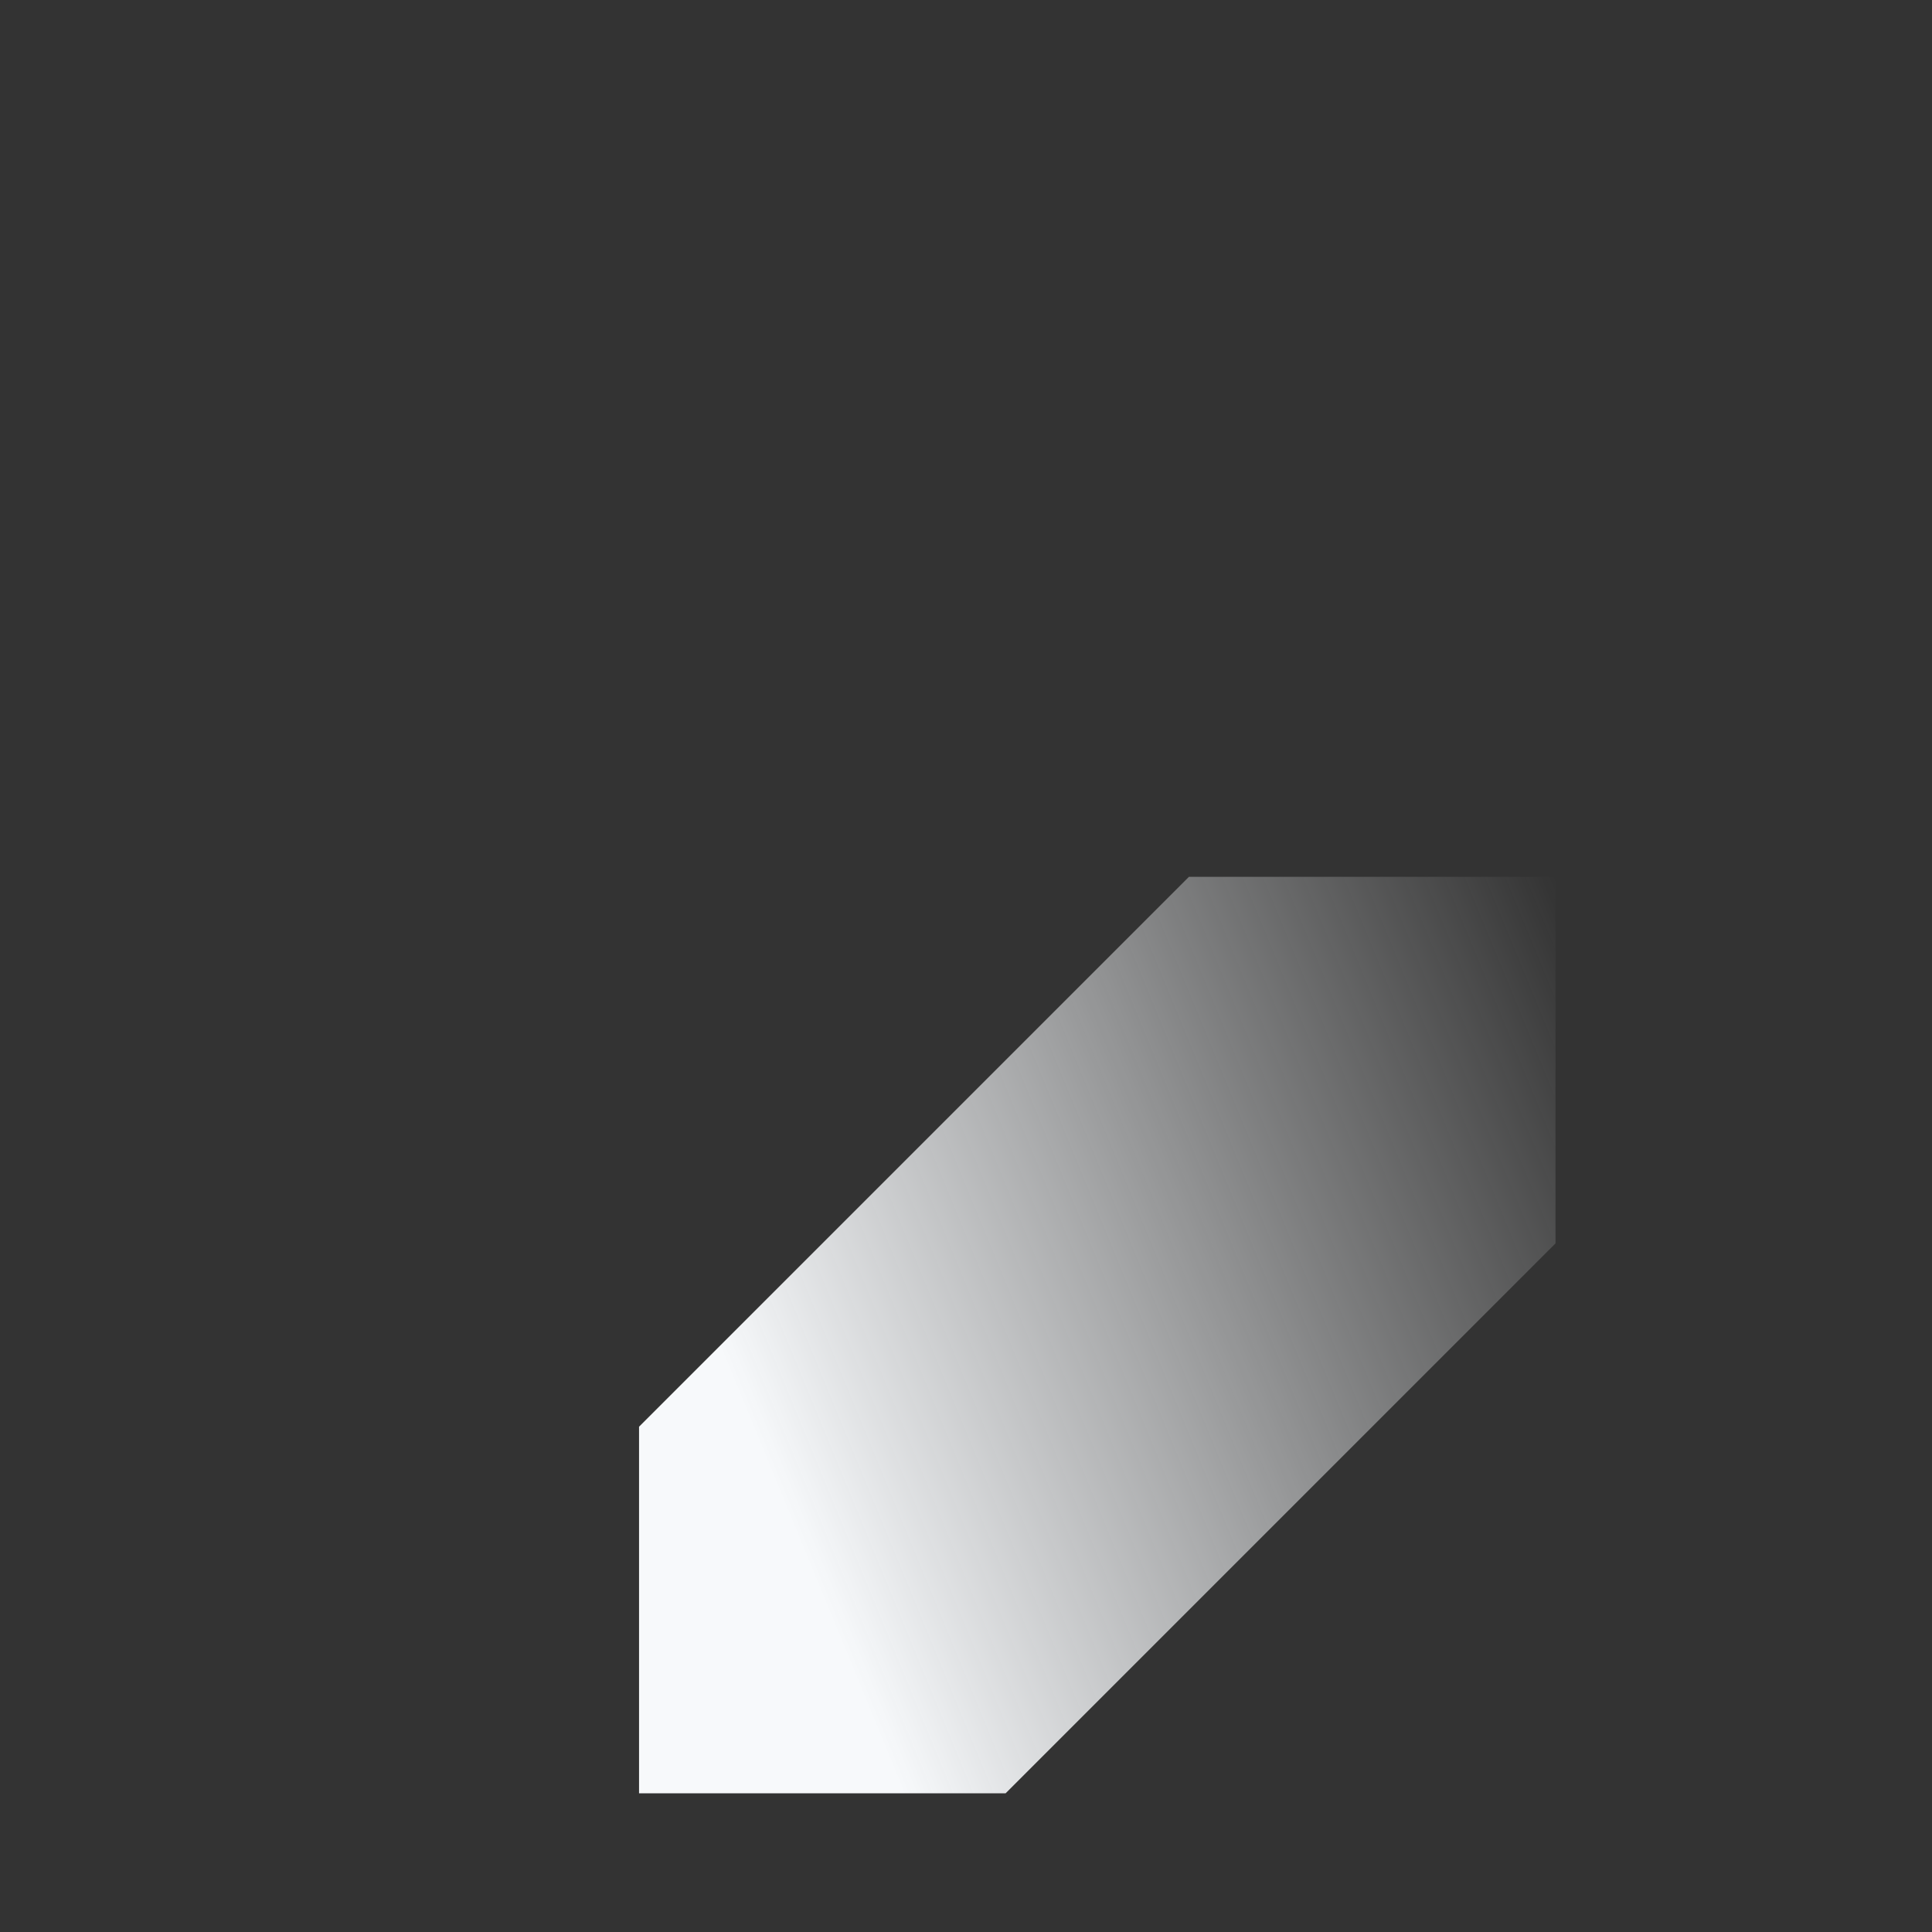<svg width="780" height="780" viewBox="0 0 780 780" fill="none" xmlns="http://www.w3.org/2000/svg">
<rect x="0" y="0" width="780" height="780" fill="#333333" stroke="none"/>
<path d="M554 354H480L406 428L332 502L258 576V724H406L480 650L554 576L628 502V354H554Z" fill="url(#paint0_linear_3278_23981)"/>
<defs>
<linearGradient id="paint0_linear_3278_23981" x1="628" y1="354" x2="272.496" y2="500.222" gradientUnits="userSpaceOnUse">
<stop stop-color="#F7F9FB" stop-opacity="0"/>
<stop offset="1" stop-color="#F7F9FB"/>
</linearGradient>
</defs>
</svg>
